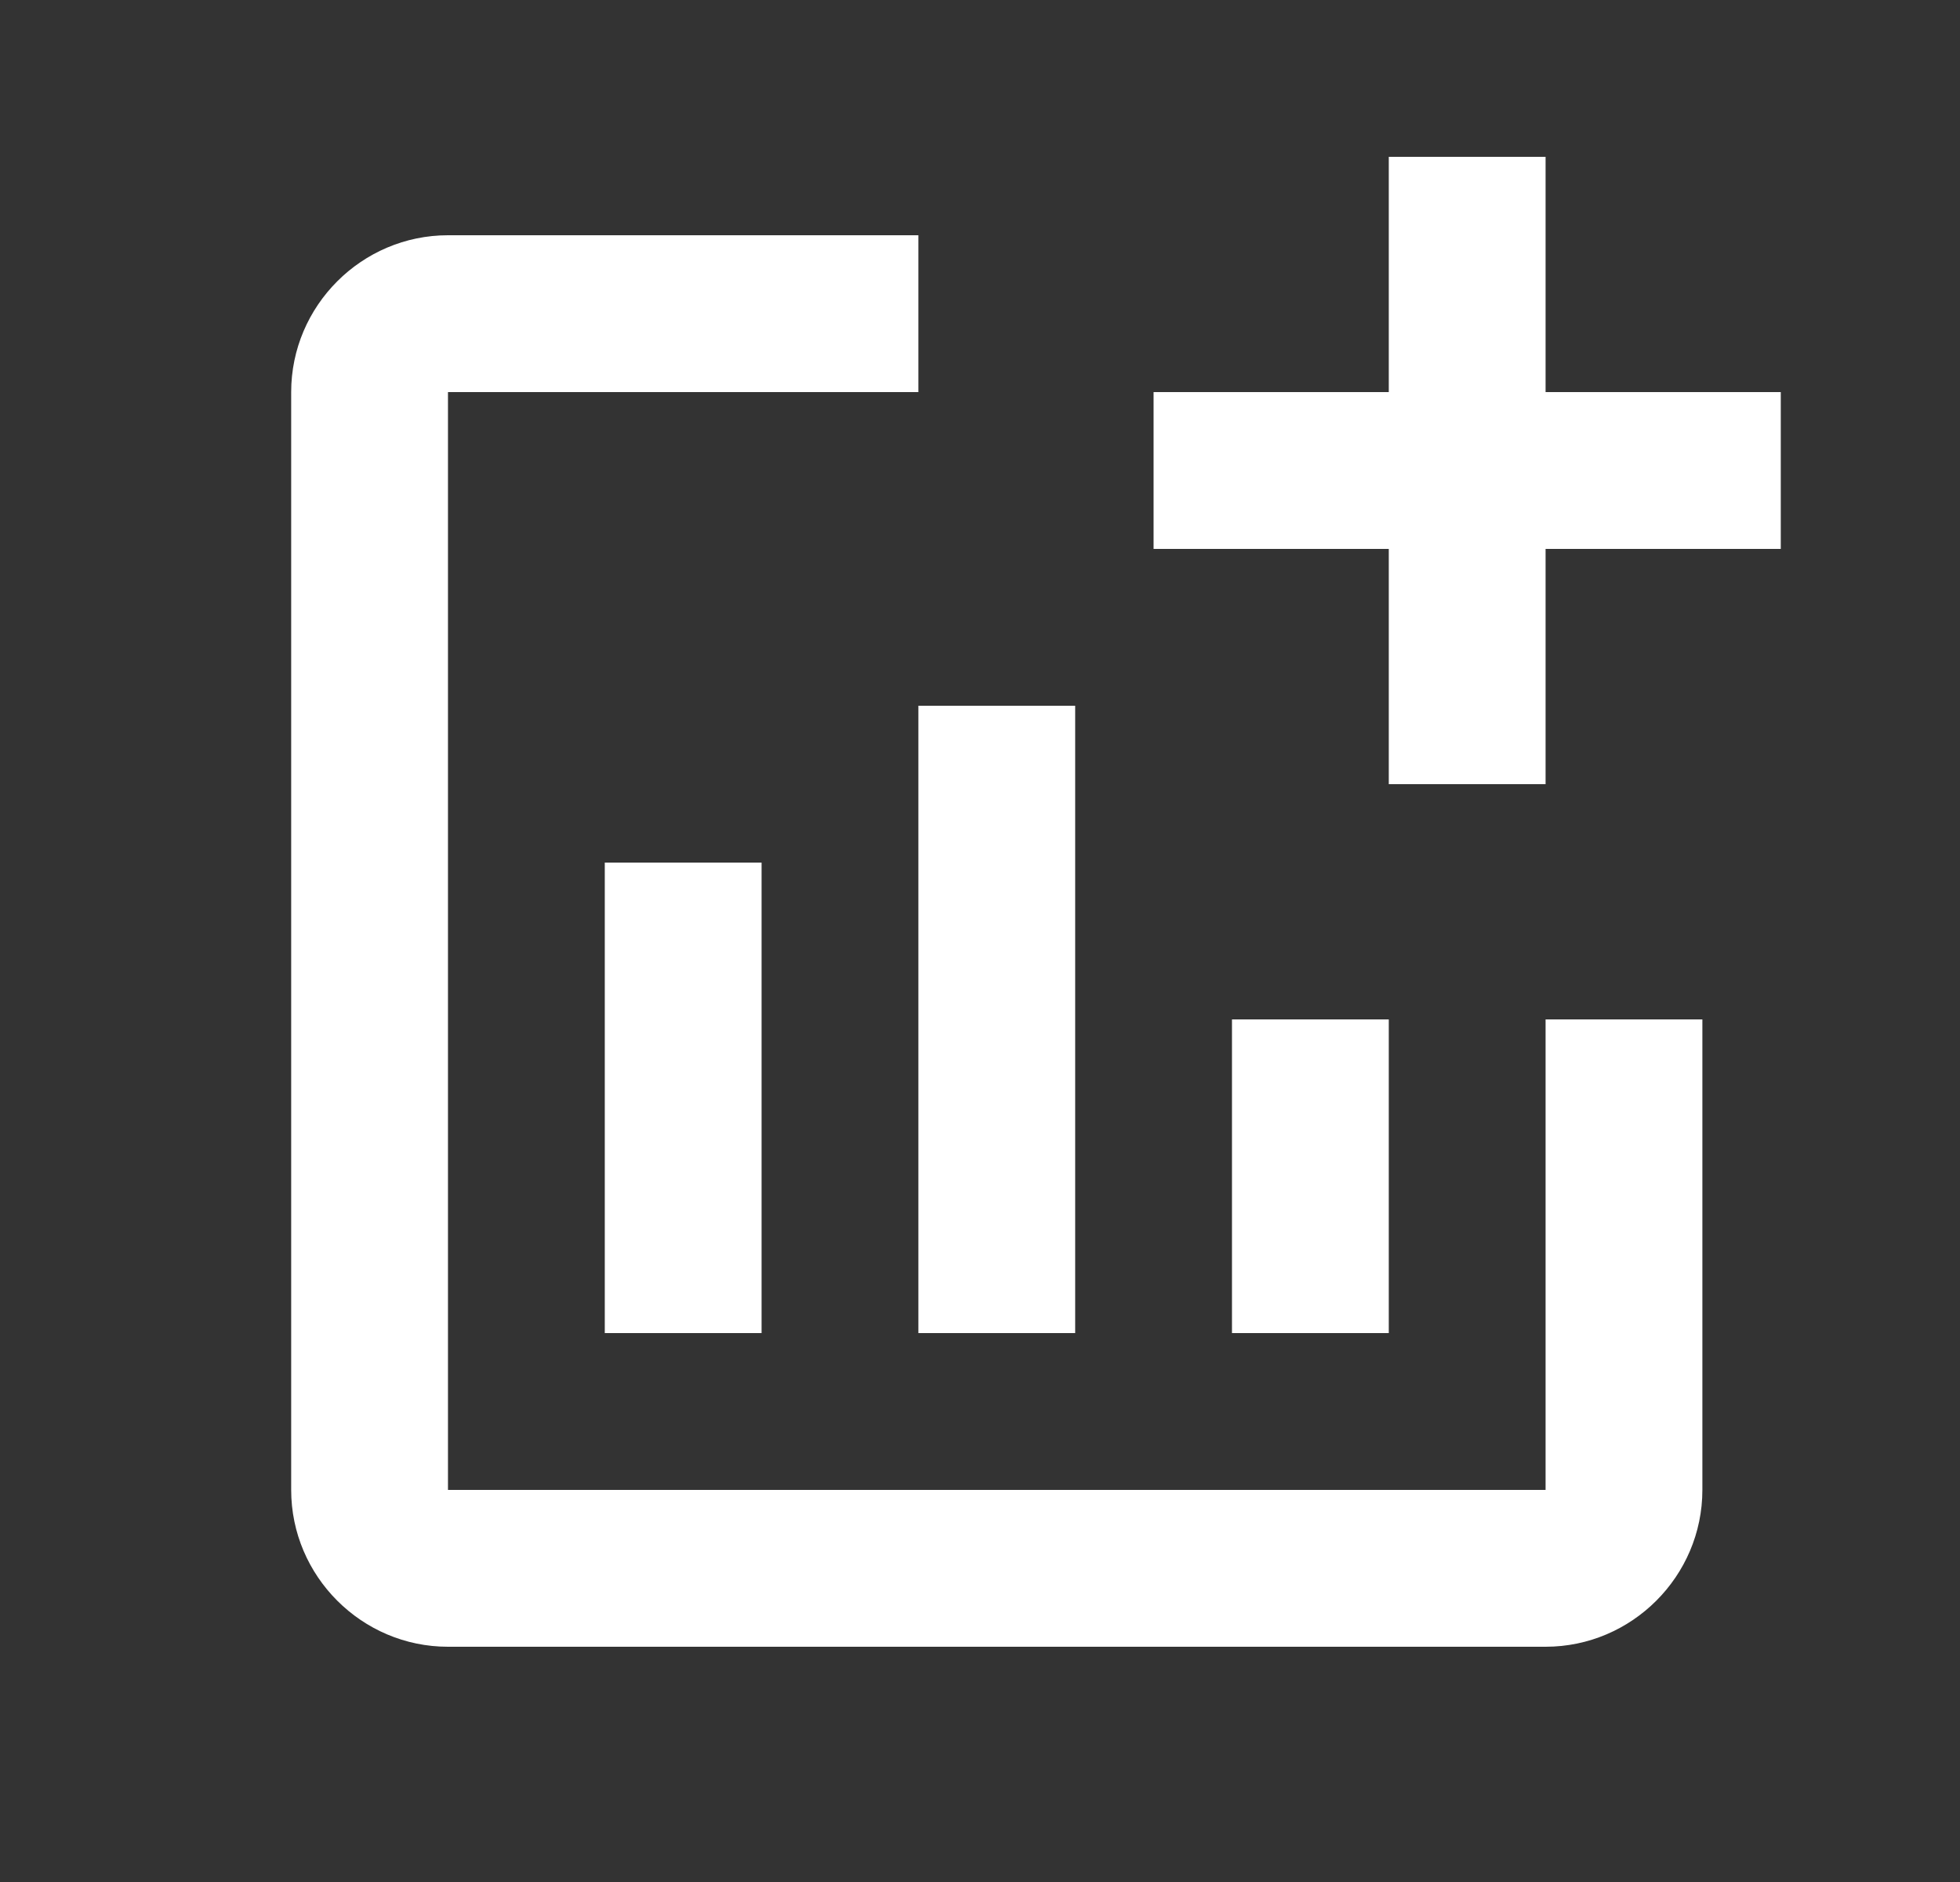 <svg width="25" height="24" viewBox="0 0 25 24" fill="none" xmlns="http://www.w3.org/2000/svg">
<rect x="0" y="0" width="25" height="24" fill="#333333" stroke="none"/>
<g clip-path="url(#clip0_14176_4584)">
<path d="M22.714 5V7H19.714V10H17.714V7H14.714V5H17.714V2H19.714V5H22.714ZM19.714 19H5.714V5H11.714V3H5.714C4.614 3 3.714 3.9 3.714 5V19C3.714 20.1 4.614 21 5.714 21H19.714C20.814 21 21.714 20.1 21.714 19V13H19.714V19ZM15.714 13V17H17.714V13H15.714ZM11.714 17H13.714V9H11.714V17ZM9.714 17V11H7.714V17H9.714Z" fill="white"/>
</g>
<defs>
<clipPath id="clip0_14176_4584">
<rect width="24" height="24" fill="white" transform="translate(0.714)"/>
</clipPath>
</defs>
</svg>
